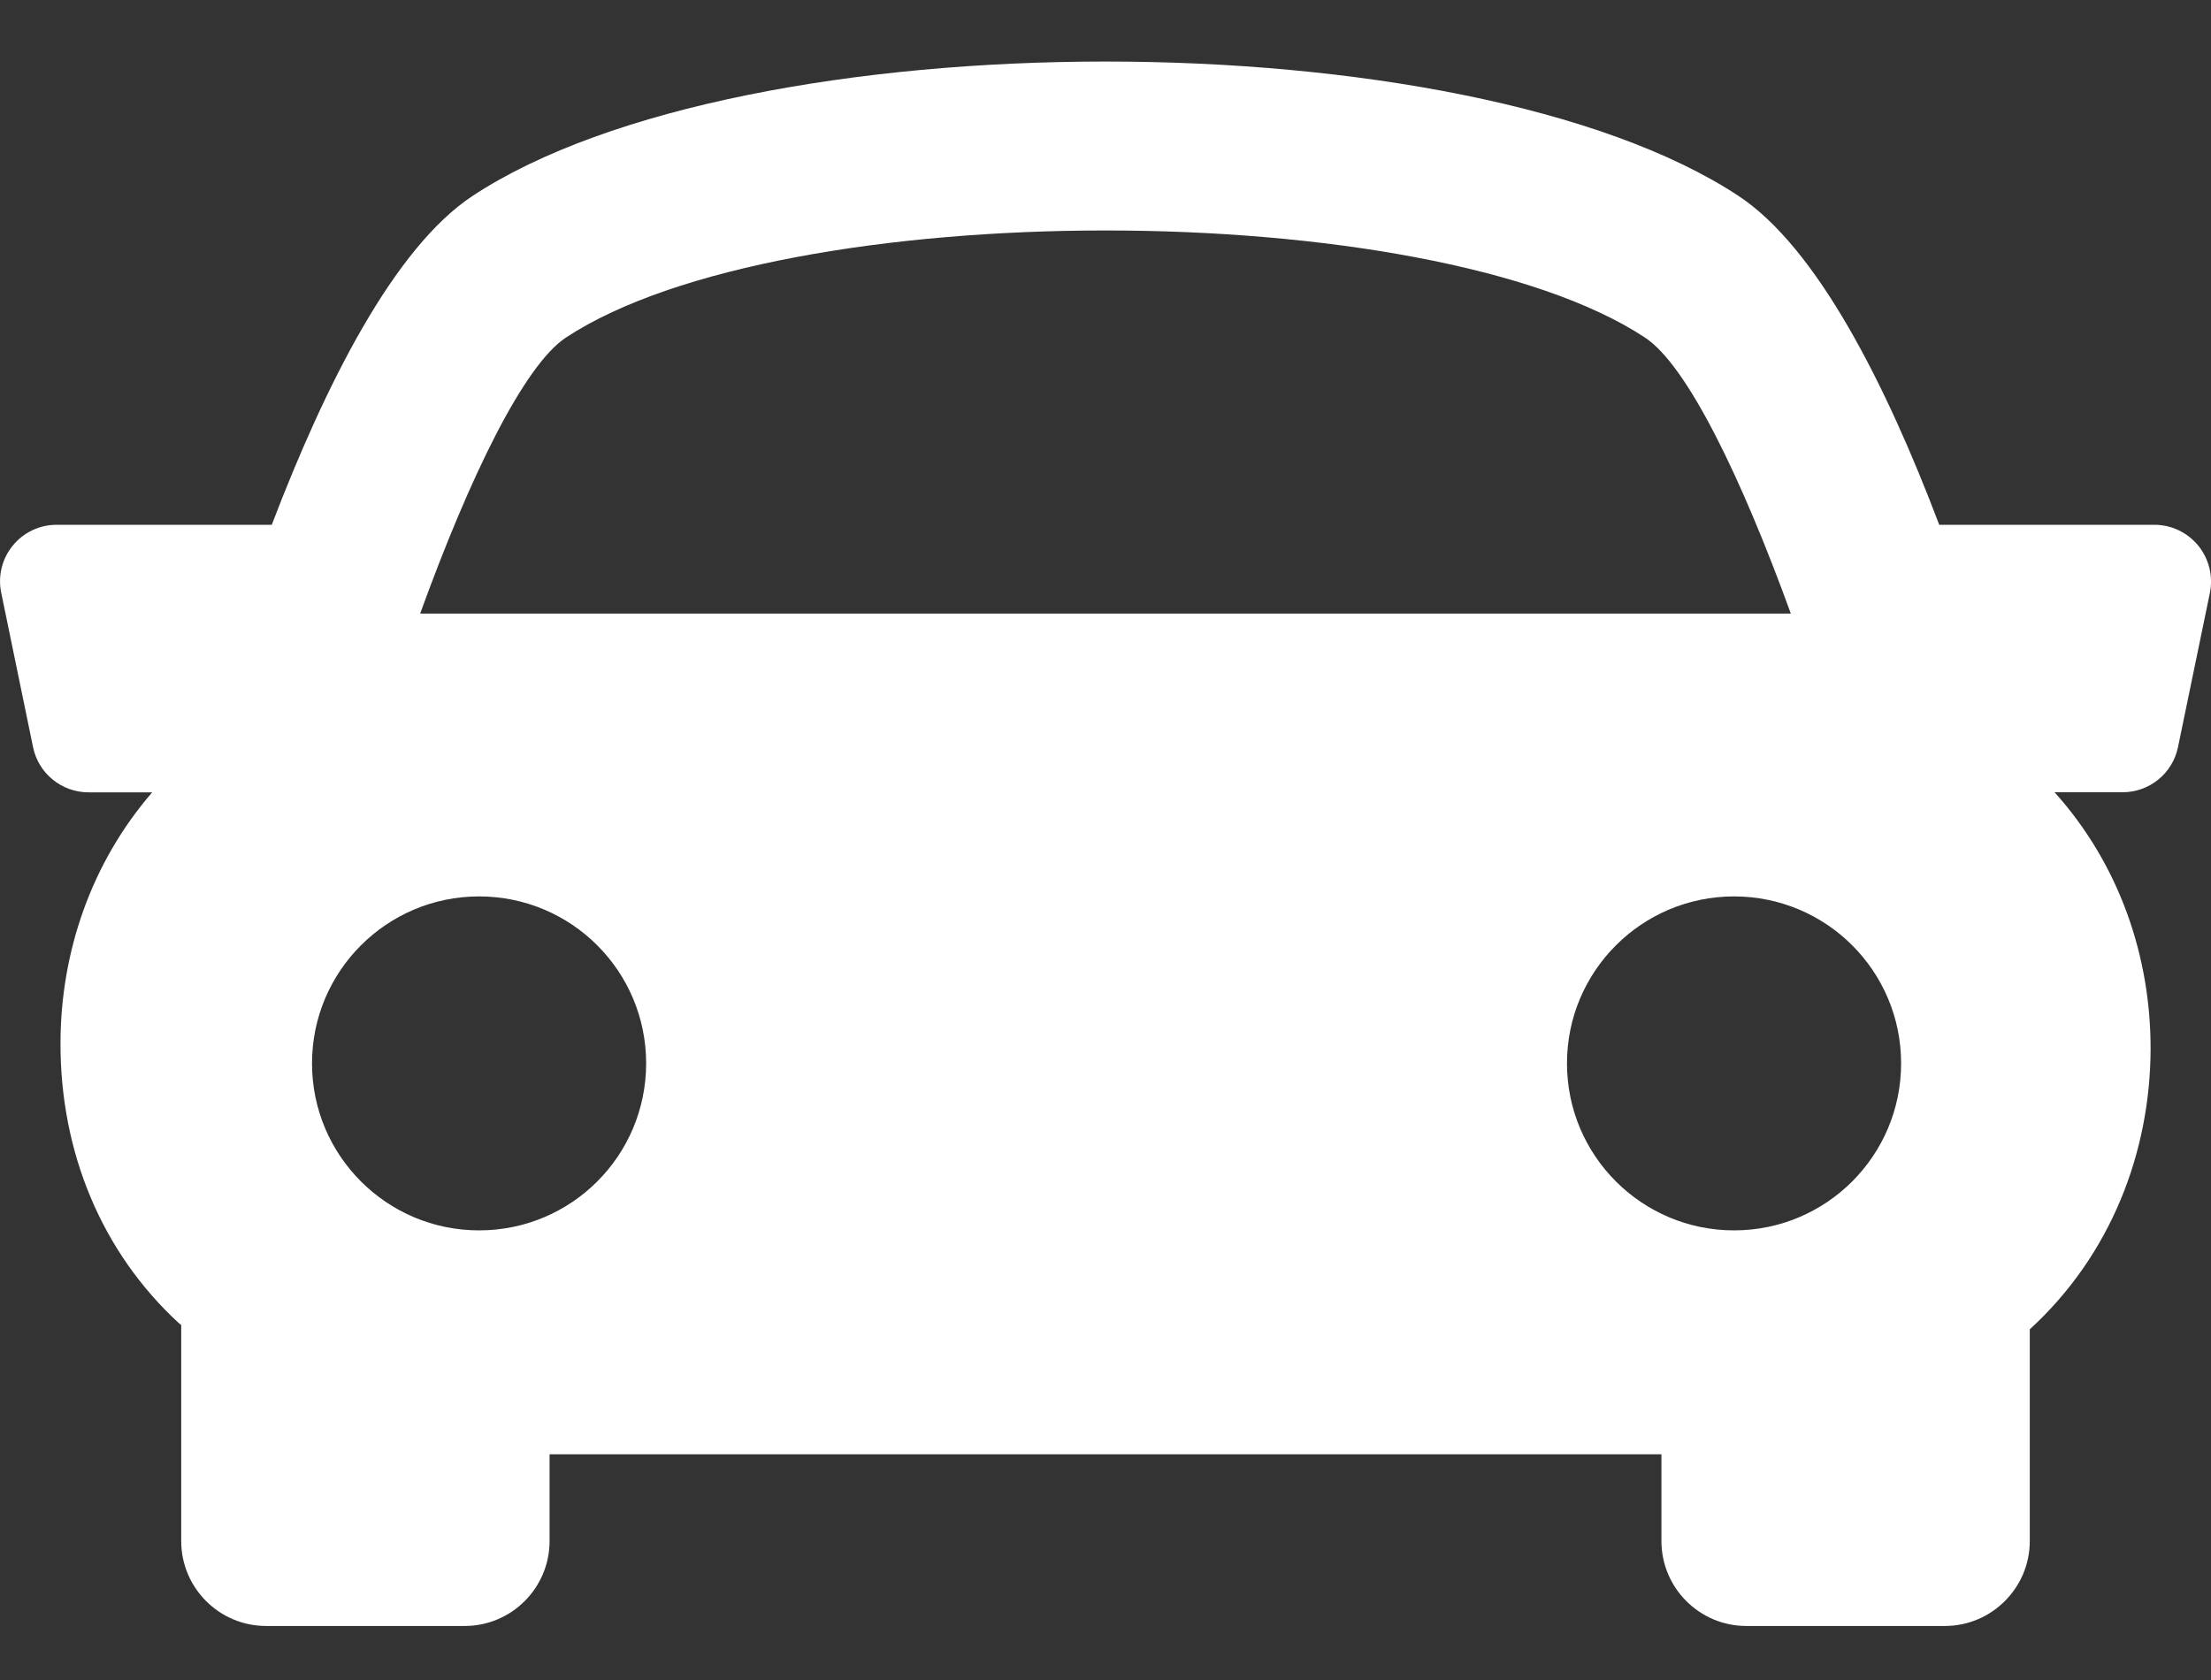 <?xml version="1.0" encoding="UTF-8" standalone="no"?><!DOCTYPE svg PUBLIC "-//W3C//DTD SVG 1.1//EN" "http://www.w3.org/Graphics/SVG/1.1/DTD/svg11.dtd"><svg width="100%" height="100%" viewBox="0 0 25 19" version="1.1" xmlns="http://www.w3.org/2000/svg" xmlns:xlink="http://www.w3.org/1999/xlink" xml:space="preserve" xmlns:serif="http://www.serif.com/" style="fill-rule:evenodd;clip-rule:evenodd;stroke-linejoin:round;stroke-miterlimit:1.414;"><rect x="0" y="0" width="25" height="19" fill="#333333" stroke="none"/><path d="M24.856,6.171c-0.122,-0.149 -0.304,-0.236 -0.496,-0.236l-2.433,0c-0.6,-1.584 -1.382,-3.136 -2.272,-3.721c-3.075,-2.024 -11.234,-2.024 -14.309,0c-0.89,0.586 -1.669,2.139 -2.273,3.721l-2.433,0c-0.193,0 -0.375,0.087 -0.496,0.236c-0.121,0.148 -0.17,0.345 -0.13,0.534l0.36,1.746c0.061,0.297 0.324,0.51 0.627,0.51l0.72,0c-0.695,0.803 -1.033,1.813 -1.037,2.825c-0.005,1.249 0.47,2.378 1.337,3.177c0.01,0.009 0.019,0.014 0.028,0.023l0,2.443c0,0.529 0.43,0.96 0.96,0.96l2.245,0c0.53,0 0.96,-0.431 0.96,-0.96l0,-0.982l12.572,0l0,0.982c0,0.529 0.43,0.96 0.96,0.96l2.245,0c0.528,0 0.96,-0.431 0.96,-0.96l0,-2.395c0.92,-0.843 1.36,-2.003 1.366,-3.161c0.004,-1.046 -0.349,-2.094 -1.086,-2.913l0.769,0c0.304,0 0.566,-0.213 0.627,-0.511l0.361,-1.746c0.037,-0.187 -0.01,-0.382 -0.132,-0.532Zm-18.456,-2.354c2.452,-1.614 9.748,-1.614 12.199,0c0.476,0.312 1.088,1.575 1.65,3.122l-15.498,0c0.56,-1.546 1.173,-2.808 1.649,-3.122Zm-2.872,8.209c0,-1.043 0.847,-1.888 1.889,-1.888c1.044,0 1.889,0.845 1.889,1.888c0,1.044 -0.845,1.889 -1.889,1.889c-1.042,0 -1.889,-0.845 -1.889,-1.889Zm16.079,1.889c-1.042,0 -1.889,-0.845 -1.889,-1.889c0,-1.043 0.847,-1.888 1.889,-1.888c1.044,0 1.889,0.845 1.889,1.888c0,1.044 -0.846,1.889 -1.889,1.889Z" style="fill:#fff;fill-rule:nonzero;"/></svg>